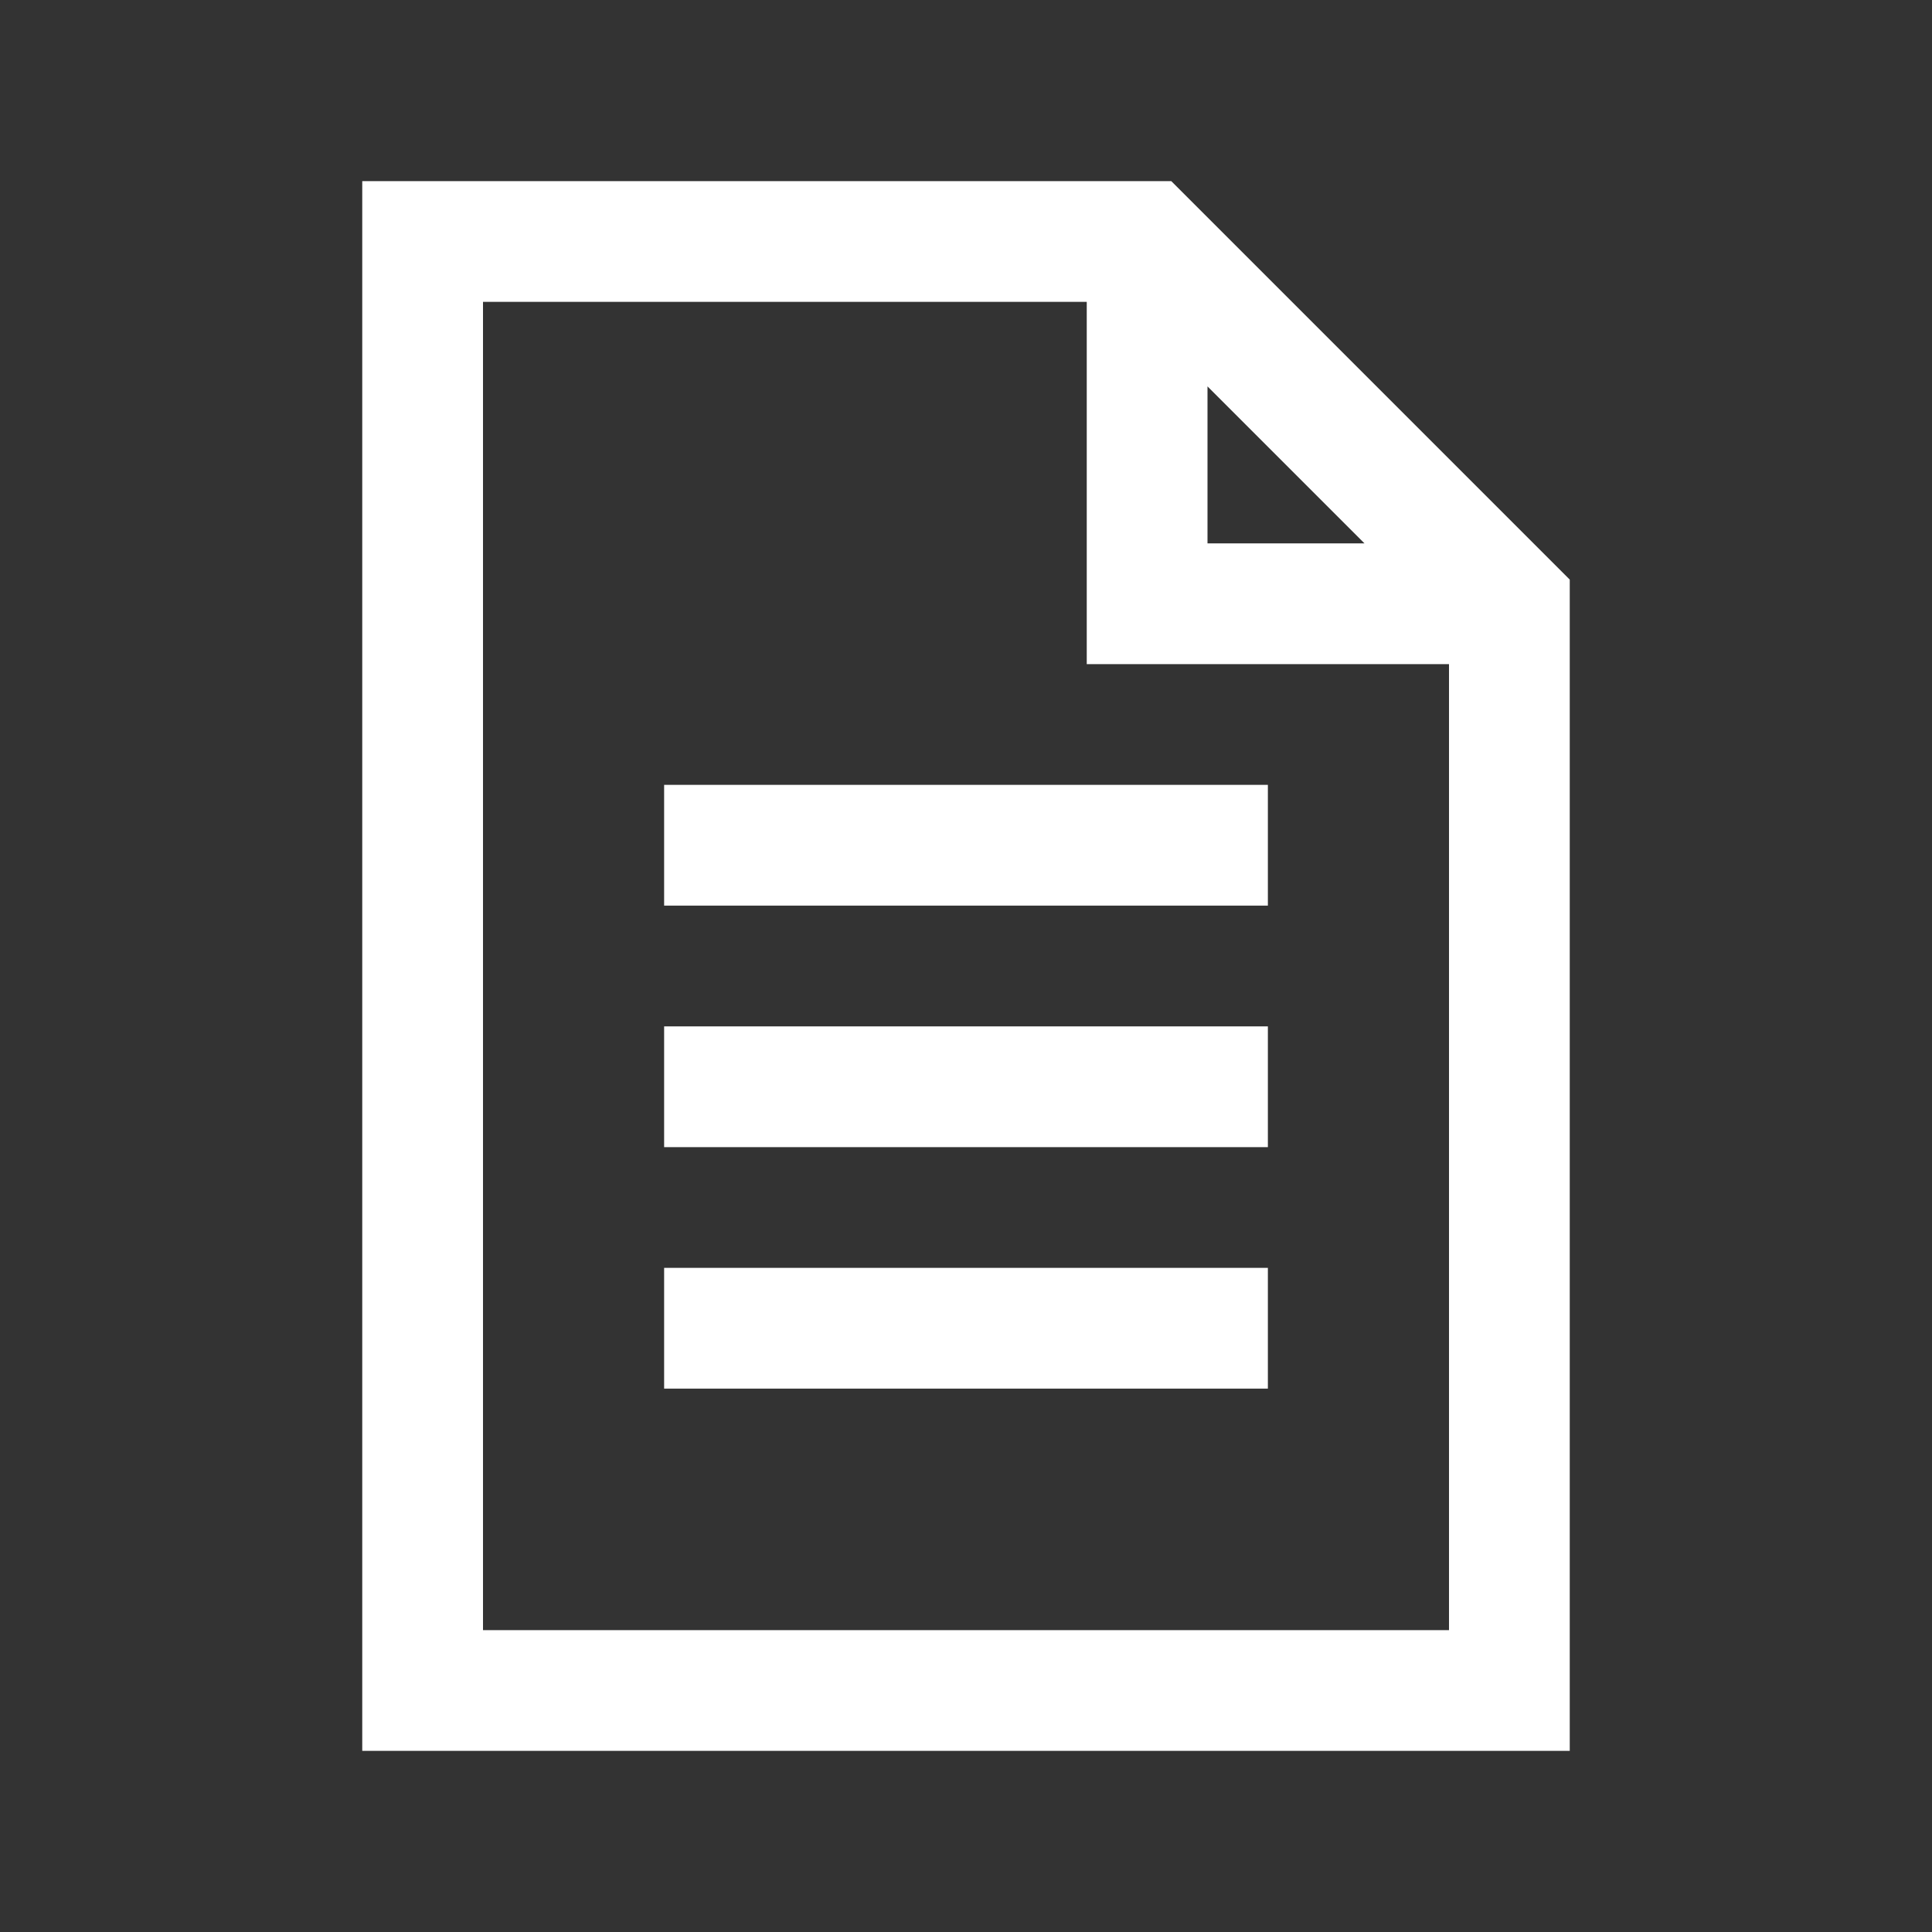 <?xml version="1.0" encoding="utf-8"?>
<!-- Generator: Adobe Illustrator 26.0.1, SVG Export Plug-In . SVG Version: 6.00 Build 0)  -->
<svg version="1.1"
	 id="Capa_1" xmlns:cc="http://creativecommons.org/ns#" xmlns:dc="http://purl.org/dc/elements/1.1/" xmlns:inkscape="http://www.inkscape.org/namespaces/inkscape" xmlns:rdf="http://www.w3.org/1999/02/22-rdf-syntax-ns#" xmlns:sodipodi="http://sodipodi.sourceforge.net/DTD/sodipodi-0.dtd" xmlns:svg="http://www.w3.org/2000/svg"
	 xmlns="http://www.w3.org/2000/svg" xmlns:xlink="http://www.w3.org/1999/xlink" x="0px" y="0px" viewBox="0 0 32 32"
	 style="enable-background:new 0 0 32 32;" xml:space="preserve">
<rect x="0" y="0" width="32" height="32" fill="#333333" stroke="none"/>
<style type="text/css">
	.st0{fill:#FFFFFF;}
</style>
<path class="st0" d="M6,3v26h20V9.6l-0.3-0.3l-6-6L19.4,3L6,3L6,3z M8,5h10v6h6v16H8V5z M20,6.4L22.6,9H20V6.4L20,6.4z M11,13v2h10
	v-2H11z M11,17v2h10v-2H11z M11,21v2h10v-2H11z"/>
<path class="st0" d="M93.5,84.6c0.2-0.5,0.5-0.9,1-1.2s1-0.4,1.5-0.4c0.5,0,1.1,0.2,1.5,0.4s0.8,0.7,1,1.2c2,0.5,3.7,1.7,5,3.3
	c1.2,1.6,1.9,3.5,1.9,5.5v6.1l2.4,3.6c0.1,0.2,0.2,0.4,0.2,0.7c0,0.2,0,0.5-0.2,0.7c-0.1,0.2-0.3,0.4-0.5,0.5
	c-0.2,0.1-0.4,0.2-0.7,0.2h-6c-0.2,1.1-0.7,2.1-1.6,2.8c-0.8,0.7-1.9,1.1-3.1,1.1s-2.2-0.4-3.1-1.1c-0.8-0.7-1.4-1.7-1.6-2.8h-6
	c-0.2,0-0.5-0.1-0.7-0.2c-0.2-0.1-0.4-0.3-0.5-0.5c-0.1-0.2-0.2-0.4-0.2-0.7c0-0.2,0.1-0.5,0.2-0.7l2.4-3.6v-6.1
	C86.7,89.2,89.6,85.7,93.5,84.6z M94.1,105.1c0.1,0.4,0.4,0.7,0.7,0.9s0.7,0.4,1.2,0.4c0.4,0,0.8-0.1,1.2-0.4s0.6-0.6,0.7-0.9H94.1
	L94.1,105.1z M96,86.9c-1.8,0-3.5,0.7-4.7,1.9c-1.3,1.2-2,2.9-2,4.6v6.5c0,0.3-0.1,0.5-0.2,0.7l-1.3,1.9h16.3l-1.3-1.9
	c-0.1-0.2-0.2-0.5-0.2-0.7v-6.5c0-1.7-0.7-3.4-2-4.6C99.5,87.6,97.8,86.9,96,86.9z"/>
</svg>
